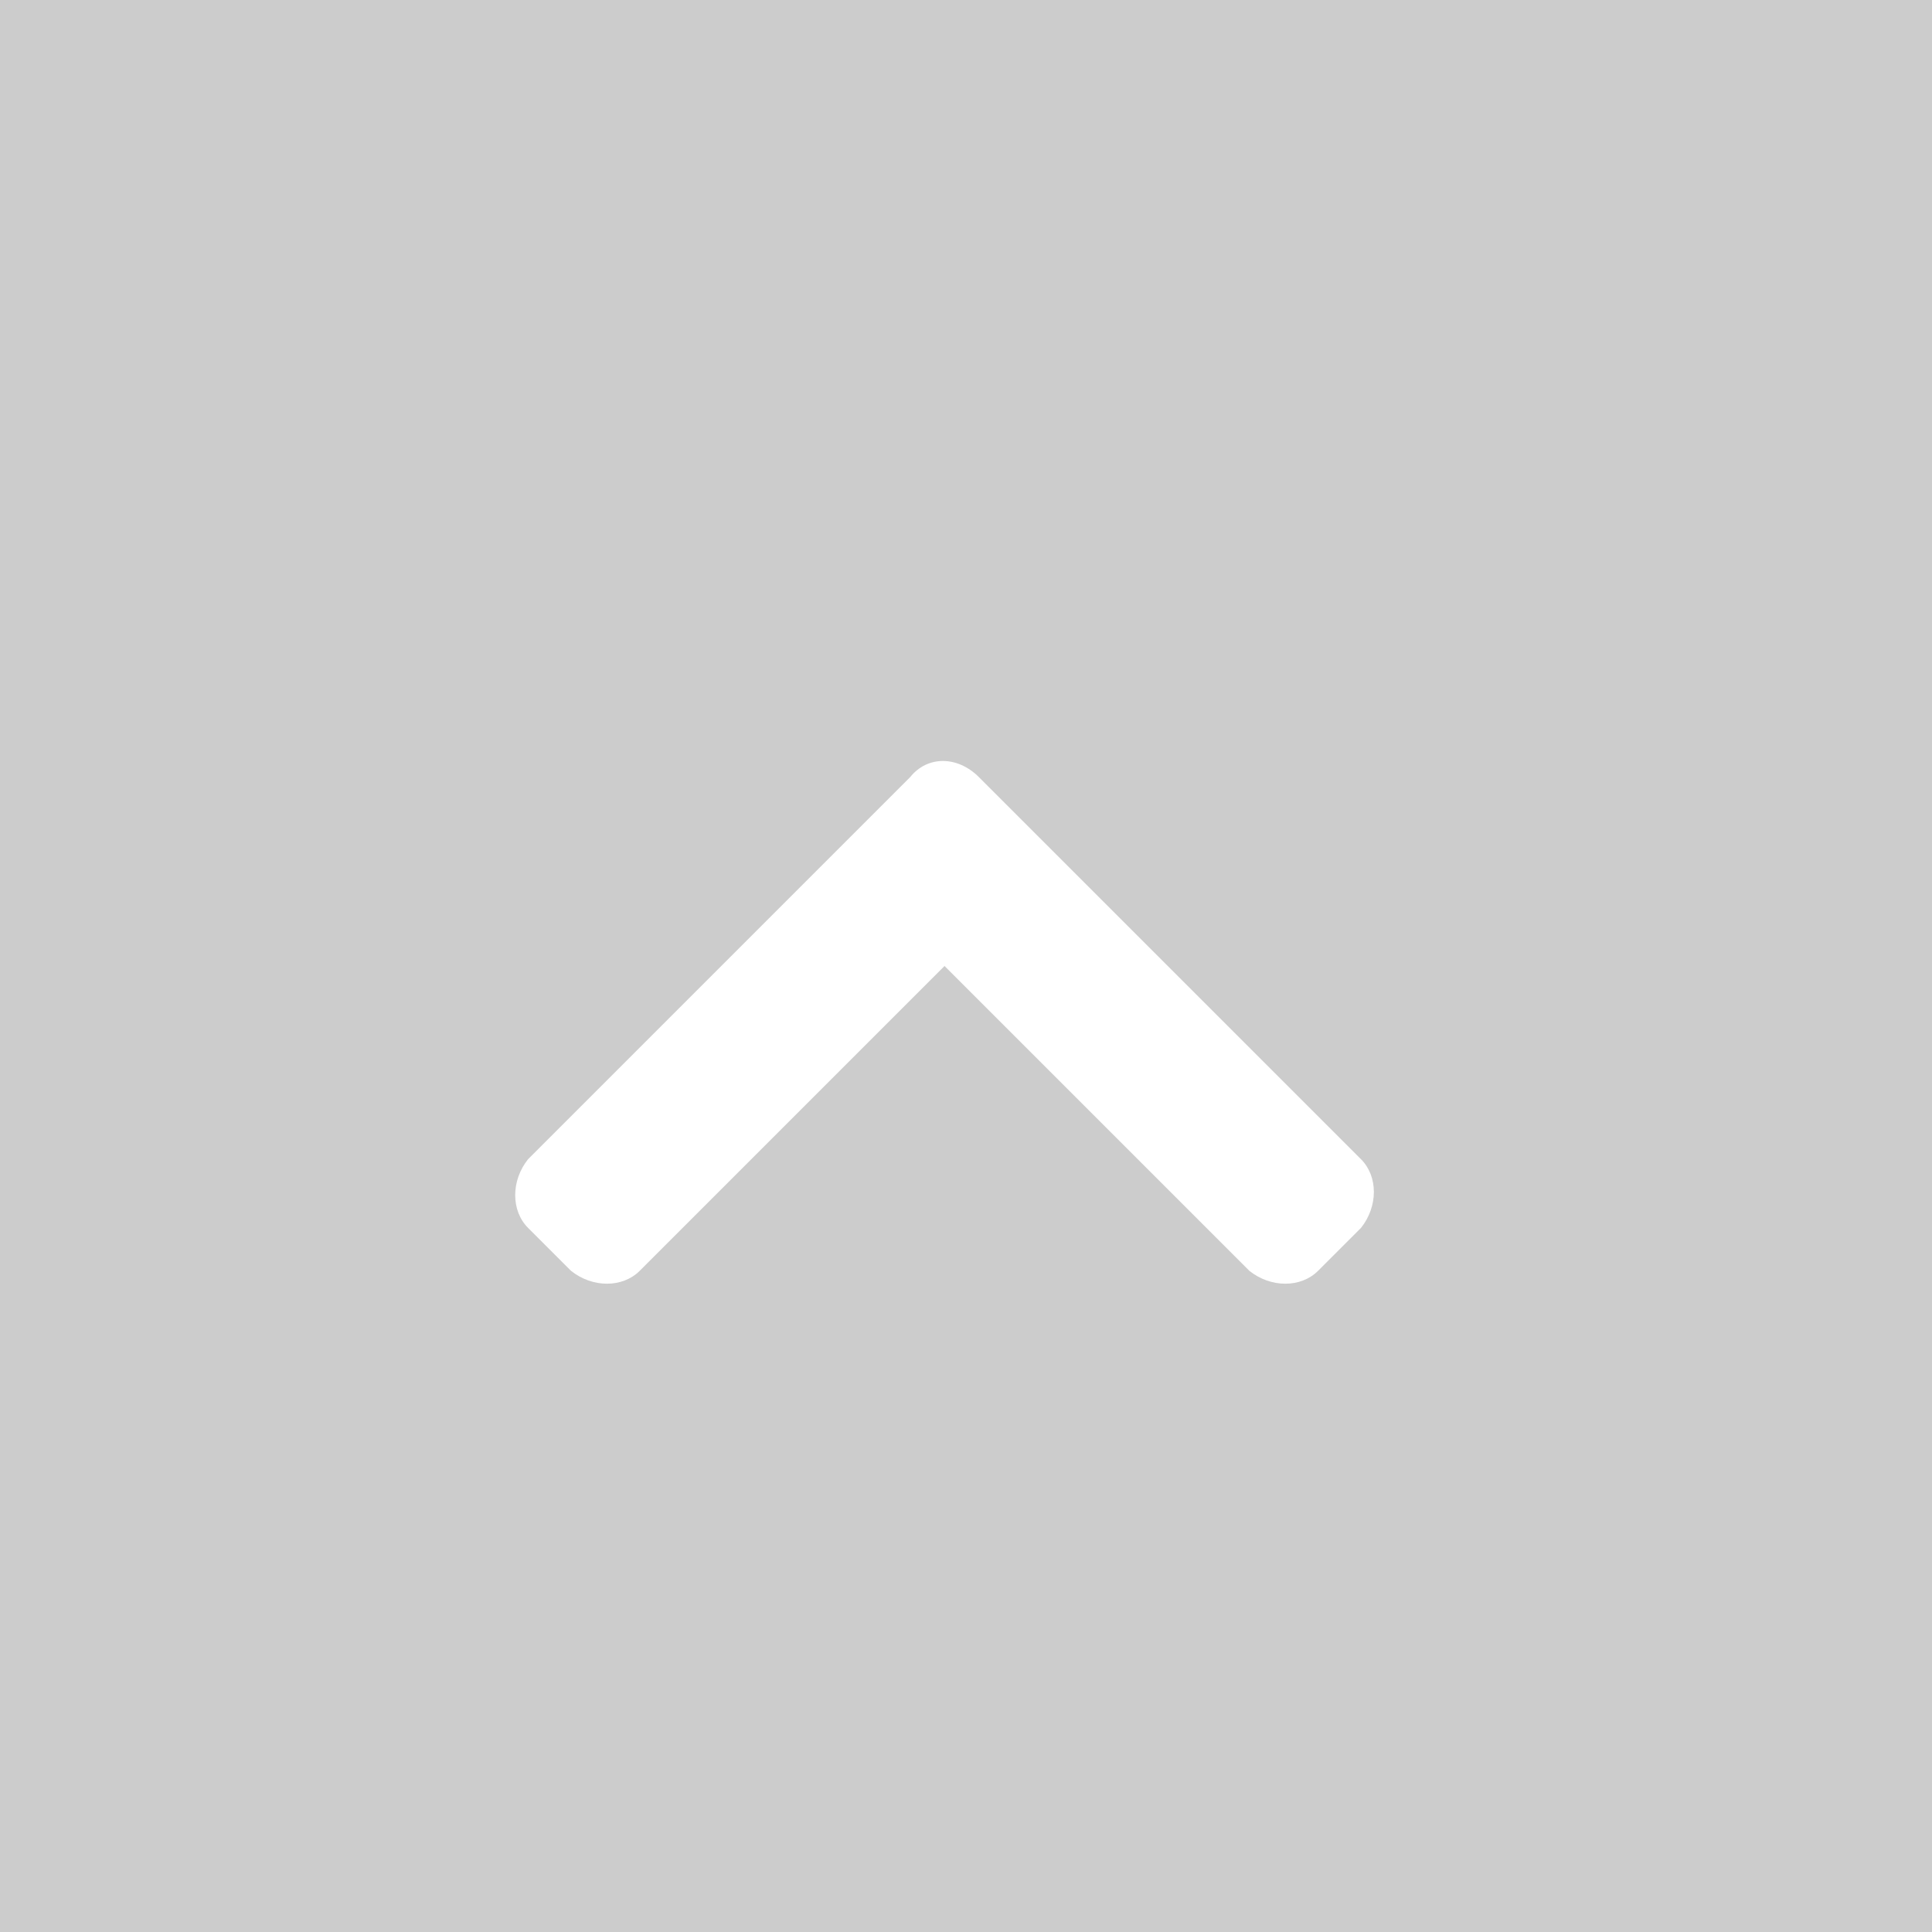 <svg version="1.1" xmlns="http://www.w3.org/2000/svg" xmlns:xlink="http://www.w3.org/1999/xlink" x="0px"
	 y="0px" viewBox="0 0 45 45" style="enable-background:new 0 0 45 45;" xml:space="preserve" width="45" height="45">
<style type="text/css">
	.st0{fill:#CCCCCC;}
	.st1{fill:#FFFFFF;}
</style>
<rect class="st0" width="45" height="45"/>
<path class="st1" d="M22.8,18.1l8.9,8.9c0.4,0.4,0.4,1.1,0,1.6l-1,1c-0.4,0.4-1.1,0.4-1.6,0L22,22.5l-7.1,7.1
	c-0.4,0.4-1.1,0.4-1.6,0l-1-1c-0.4-0.4-0.4-1.1,0-1.6l8.9-8.9C21.6,17.6,22.3,17.6,22.8,18.1L22.8,18.1z"/>
</svg>

